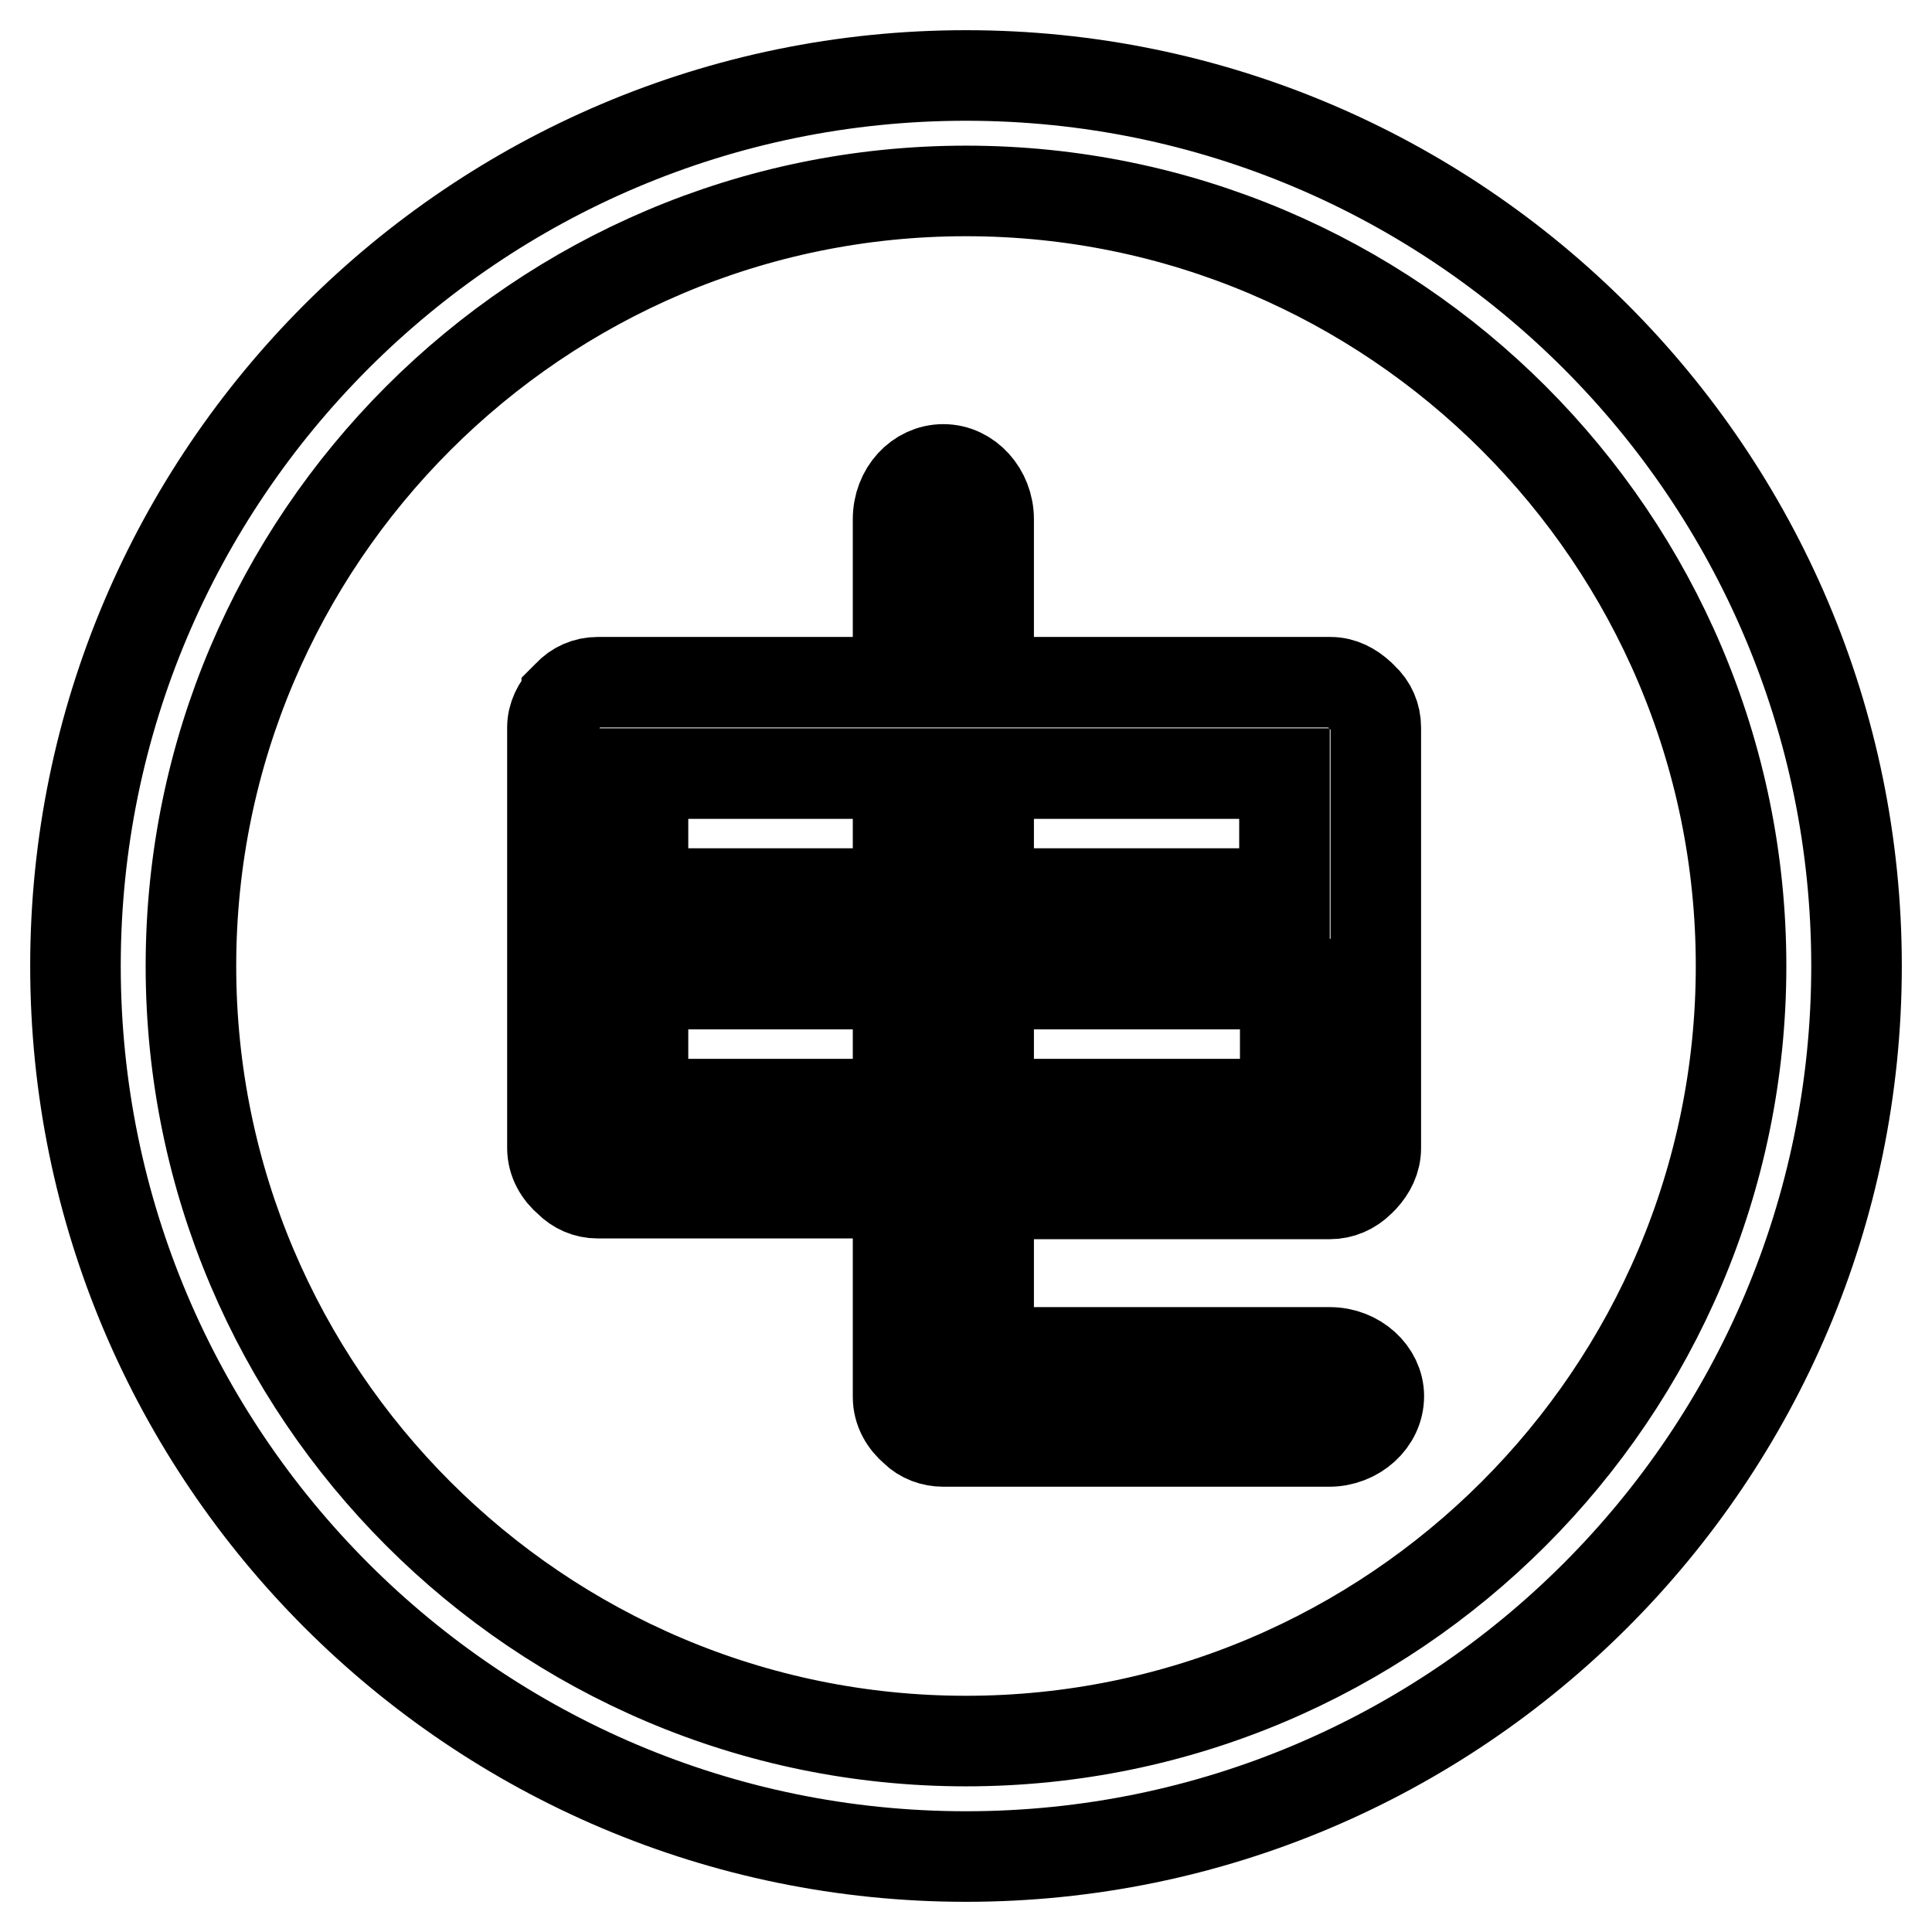 <?xml version="1.0" encoding="utf-8"?>
<!-- Svg Vector Icons : http://www.onlinewebfonts.com/icon -->
<!DOCTYPE svg PUBLIC "-//W3C//DTD SVG 1.1//EN" "http://www.w3.org/Graphics/SVG/1.1/DTD/svg11.dtd">
<svg version="1.1" xmlns="http://www.w3.org/2000/svg" xmlns:xlink="http://www.w3.org/1999/xlink" x="0px" y="0px" viewBox="0 0 256 256" enable-background="new 0 0 256 256" xml:space="preserve">
<g> <path stroke-width="12" fill-opacity="0" stroke="#000000"  d="M176.2,179.2H131l0-21h44.6c0.1,0,0.2,0,0.3,0c0.1,0,0.2,0,0.3,0c1.5,0,2.9-0.6,4-1.7 c0.1-0.1,0.1-0.1,0.2-0.2c0.1-0.1,0.1-0.1,0.2-0.2c1-1.1,1.7-2.4,1.7-4c0-0.1,0-0.2,0-0.3c0-0.1,0-0.2,0-0.3l0-54.5 c0-0.1,0-0.2,0-0.3c0-0.1,0-0.2,0-0.3c0-1.5-0.6-2.9-1.7-3.9c-0.1-0.1-0.1-0.1-0.2-0.2c-0.1-0.1-0.1-0.1-0.2-0.2 c-1.1-1-2.4-1.7-3.9-1.7c-0.1,0-0.2,0-0.3,0c-0.1,0-0.2,0-0.3,0H131l0-21.6c0-3.6-2.7-6.6-6-6.6c-3.3,0-6,2.9-6,6.6v21.6H79.8 c-0.1,0-0.2,0-0.3,0c-0.1,0-0.2,0-0.3,0c-1.5,0-2.9,0.6-3.9,1.7c-0.1,0.1-0.1,0.1-0.2,0.2c0,0.1-0.1,0.1-0.2,0.2 c-1,1.1-1.7,2.4-1.7,3.9c0,0.1,0,0.2,0,0.3c0,0.1,0,0.2,0,0.3l0,54.5c0,0.1,0,0.1,0,0.2c0,0.1,0,0.3,0,0.4c0,1.8,0.9,3.3,2.2,4.4 c1,1,2.3,1.6,3.8,1.6c0.1,0,0.2,0,0.3,0c0.1,0,0.2,0,0.3,0H119l0,26.4c0,0.1,0,0.1,0,0.2c0,0.1,0,0.3,0,0.4c0,1.8,0.9,3.3,2.2,4.4 c1,1,2.4,1.5,3.8,1.5c0.1,0,0.2,0,0.2,0c0.1,0,0.2,0,0.3,0h50.6c3.6,0,6.6-2.7,6.6-6C182.7,181.9,179.8,179.2,176.2,179.2z  M119,102.5v15.9H85.2l0-15.9H119z M119,146.3H85.2l0-15.9H119L119,146.3L119,146.3z M170.2,146.3H131v-15.9h39.3V146.3z  M170.2,102.5v15.9H131v-15.9H170.2z M128,10C62.9,10,10,62.9,10,128c0,65.1,52.9,118,118,118c65.1,0,118-52.9,118-118 C246,62.9,193.1,10,128,10z M128,230.7c-56.6,0-102.7-46.1-102.7-102.7C25.3,71.4,71.4,25.3,128,25.3 c56.6,0,102.7,46.1,102.7,102.7C230.7,184.6,184.6,230.7,128,230.7z"/></g>
</svg>